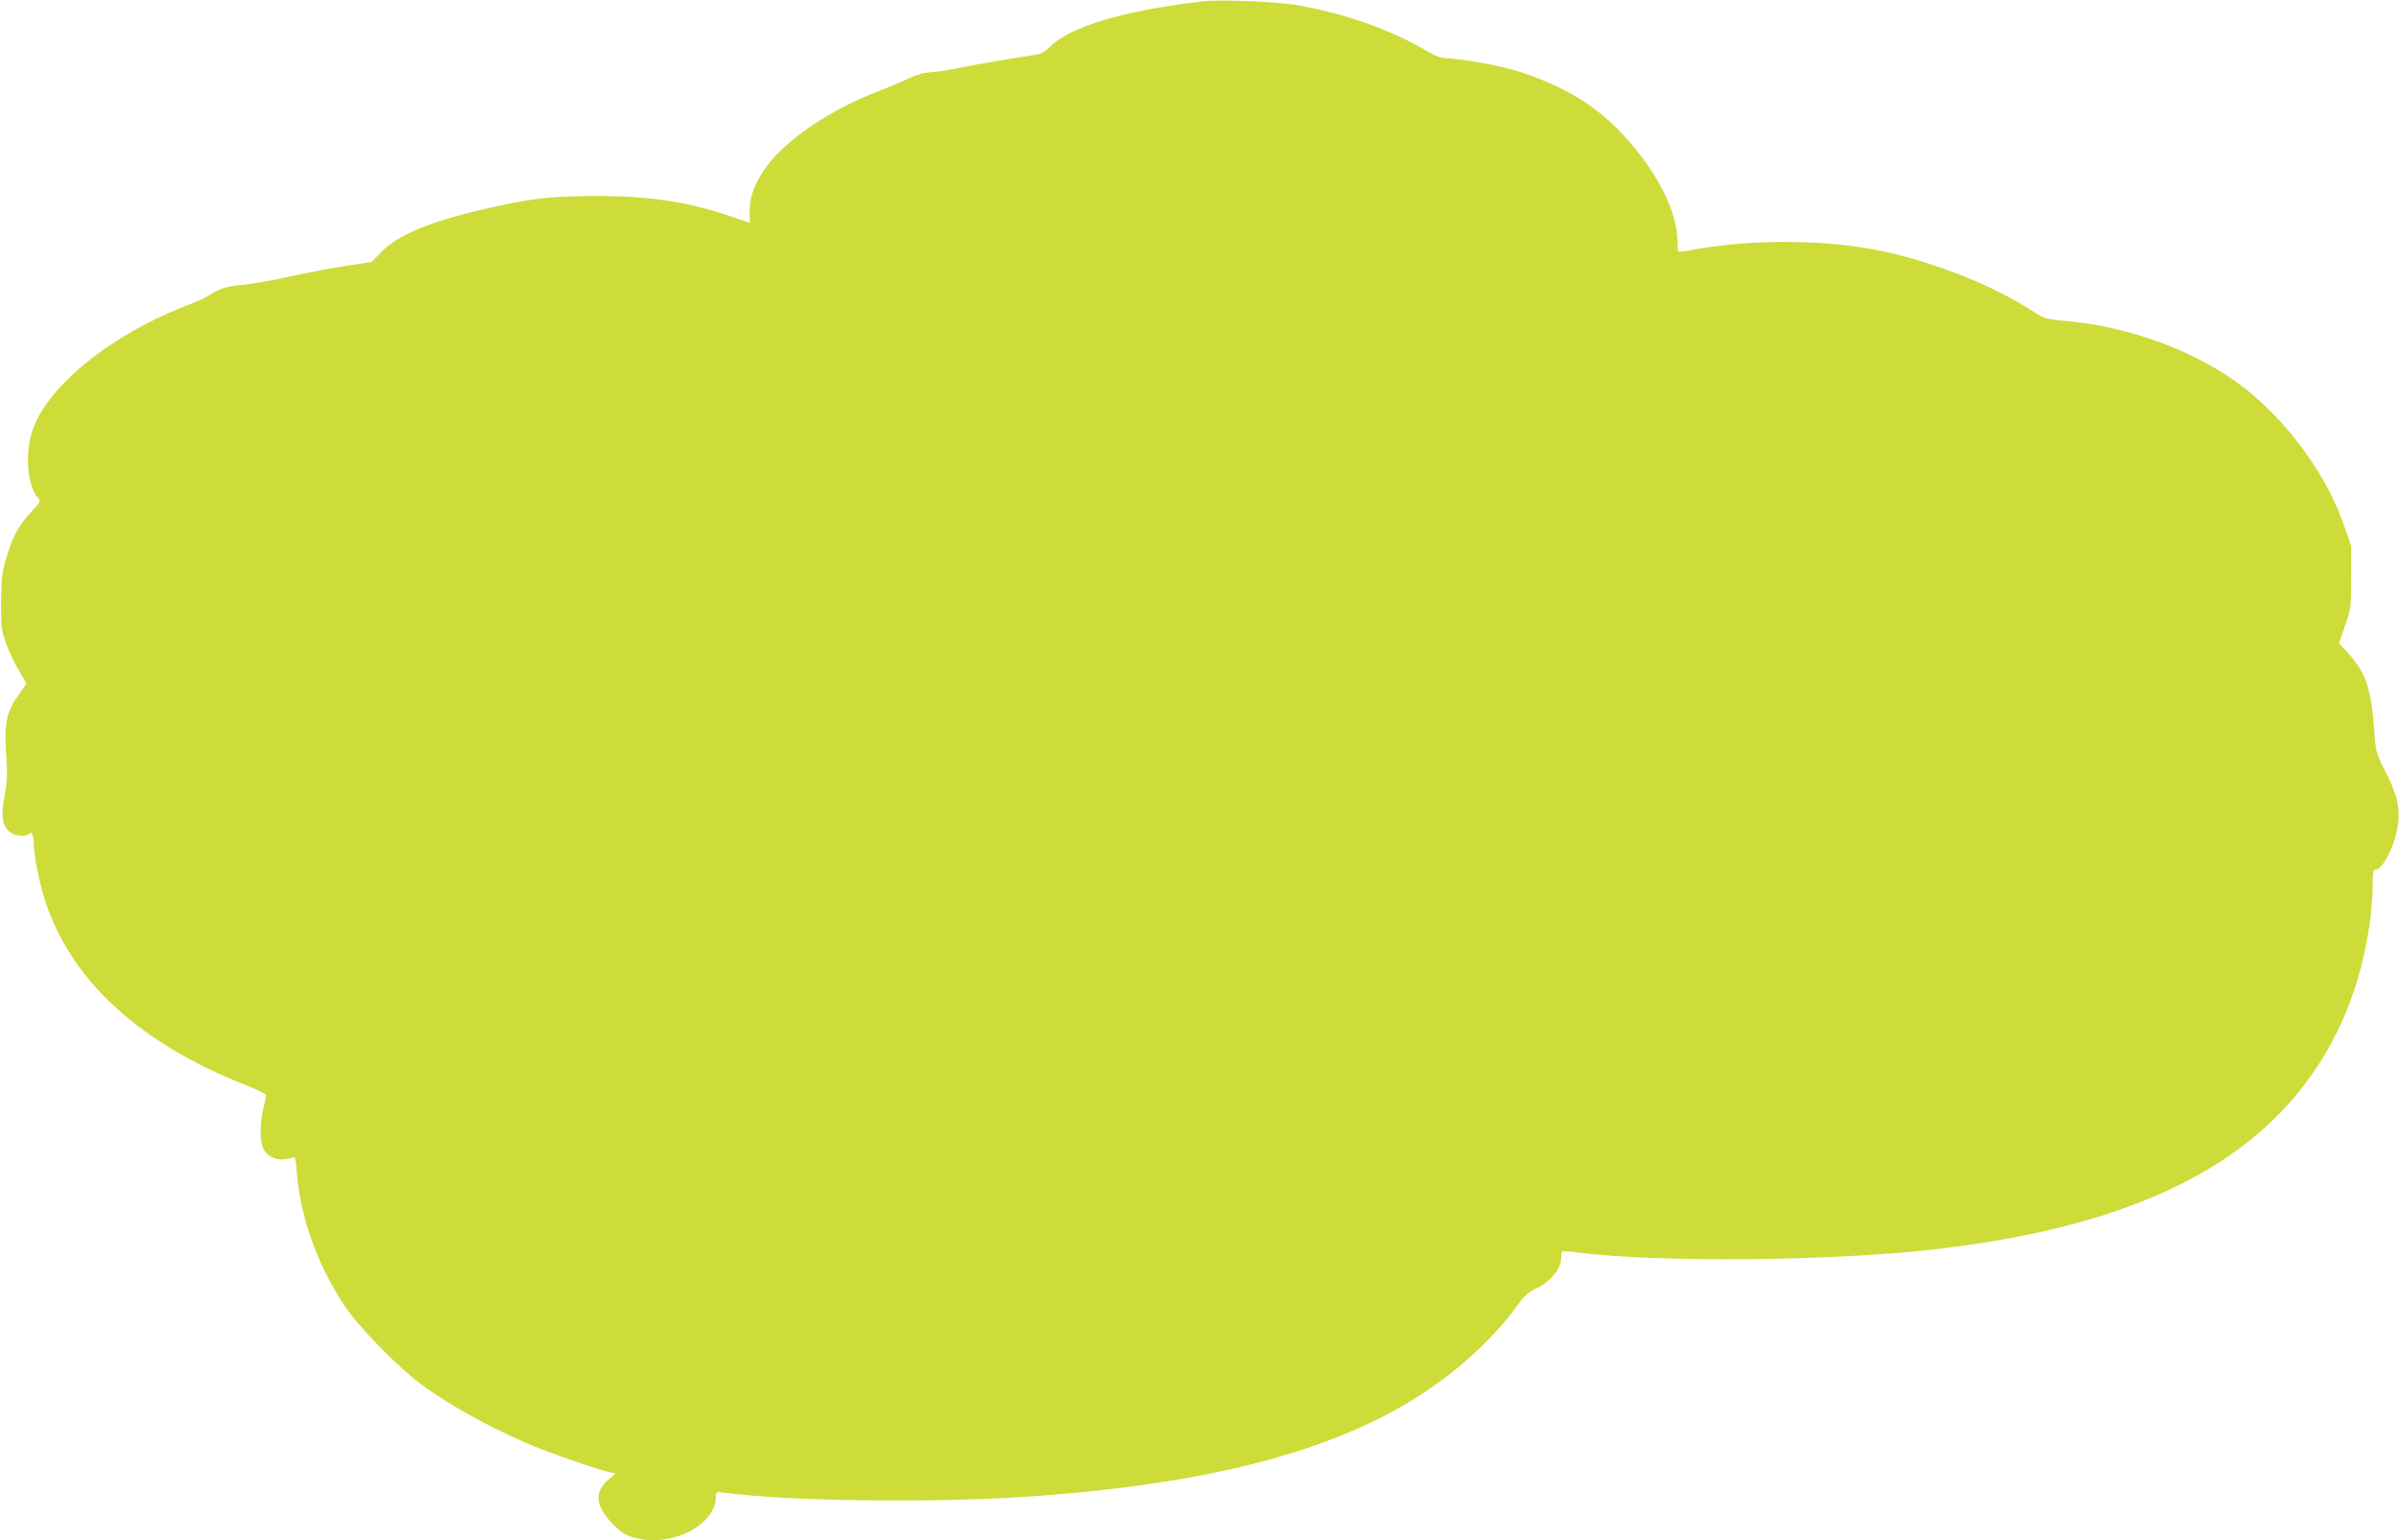 <?xml version="1.0" standalone="no"?>
<!DOCTYPE svg PUBLIC "-//W3C//DTD SVG 20010904//EN"
 "http://www.w3.org/TR/2001/REC-SVG-20010904/DTD/svg10.dtd">
<svg version="1.0" xmlns="http://www.w3.org/2000/svg"
 width="1280pt" height="822pt" viewBox="0 0 1280 822"
 preserveAspectRatio="xMidYMid meet">
<g transform="translate(0,822) scale(0.1,-0.1)"
fill="#cddc39" stroke="none">
<path d="M6430 8214 c-427 -48 -717 -134 -826 -242 -31 -31 -49 -40 -89 -46
-99 -14 -348 -57 -410 -71 -35 -8 -94 -17 -132 -20 -48 -3 -85 -14 -128 -35
-33 -16 -102 -45 -153 -65 -266 -100 -515 -271 -615 -422 -55 -84 -77 -146
-77 -223 l0 -59 -72 25 c-252 87 -456 119 -753 118 -247 -1 -347 -13 -594 -70
-287 -67 -458 -138 -547 -229 l-51 -53 -139 -21 c-76 -12 -211 -37 -299 -57
-88 -20 -201 -39 -250 -44 -87 -7 -126 -20 -185 -59 -14 -10 -59 -30 -100 -46
-417 -158 -765 -440 -840 -681 -39 -127 -22 -291 35 -354 13 -14 8 -23 -38
-71 -66 -70 -99 -131 -133 -244 -23 -79 -27 -109 -28 -235 -1 -134 1 -151 27
-225 16 -44 46 -108 68 -143 21 -35 39 -66 39 -69 0 -3 -16 -27 -36 -54 -71
-97 -83 -154 -70 -344 6 -86 4 -129 -9 -198 -23 -122 -12 -177 42 -205 28 -15
80 -15 89 -1 10 18 24 -11 24 -52 0 -58 28 -200 56 -291 137 -436 503 -774
1087 -1003 53 -21 97 -43 97 -49 0 -6 -7 -38 -15 -71 -19 -80 -19 -178 0 -215
27 -52 96 -72 156 -46 14 6 17 -5 22 -72 19 -249 110 -502 259 -725 73 -109
285 -326 403 -412 177 -130 425 -263 649 -350 128 -49 305 -109 356 -120 l34
-8 -36 -31 c-79 -66 -72 -142 21 -238 46 -46 67 -60 116 -73 192 -56 434 66
435 218 0 27 1 28 43 22 325 -44 1057 -55 1559 -25 1040 64 1758 257 2240 603
179 128 340 286 448 440 23 32 49 54 79 68 80 35 141 107 141 167 0 16 2 31 5
34 3 2 31 1 63 -3 435 -58 1389 -49 1947 17 1131 134 1807 505 2130 1168 115
236 185 537 185 799 0 40 4 57 13 57 45 0 114 145 124 260 7 82 -11 150 -74
272 -44 87 -47 96 -55 207 -16 227 -44 311 -139 415 l-49 54 32 94 c32 91 33
97 33 258 l0 165 -39 113 c-70 205 -214 429 -386 602 -133 133 -248 214 -425
301 -208 101 -440 165 -685 188 -97 9 -104 11 -178 59 -204 131 -509 252 -785
311 -297 64 -701 67 -1014 8 -40 -8 -75 -12 -78 -9 -3 3 -5 28 -5 57 0 223
-230 567 -498 743 -110 72 -268 141 -403 176 -101 26 -283 56 -340 56 -21 0
-56 14 -93 36 -192 115 -457 208 -711 249 -95 16 -400 28 -475 19z"/>
</g>
</svg>

